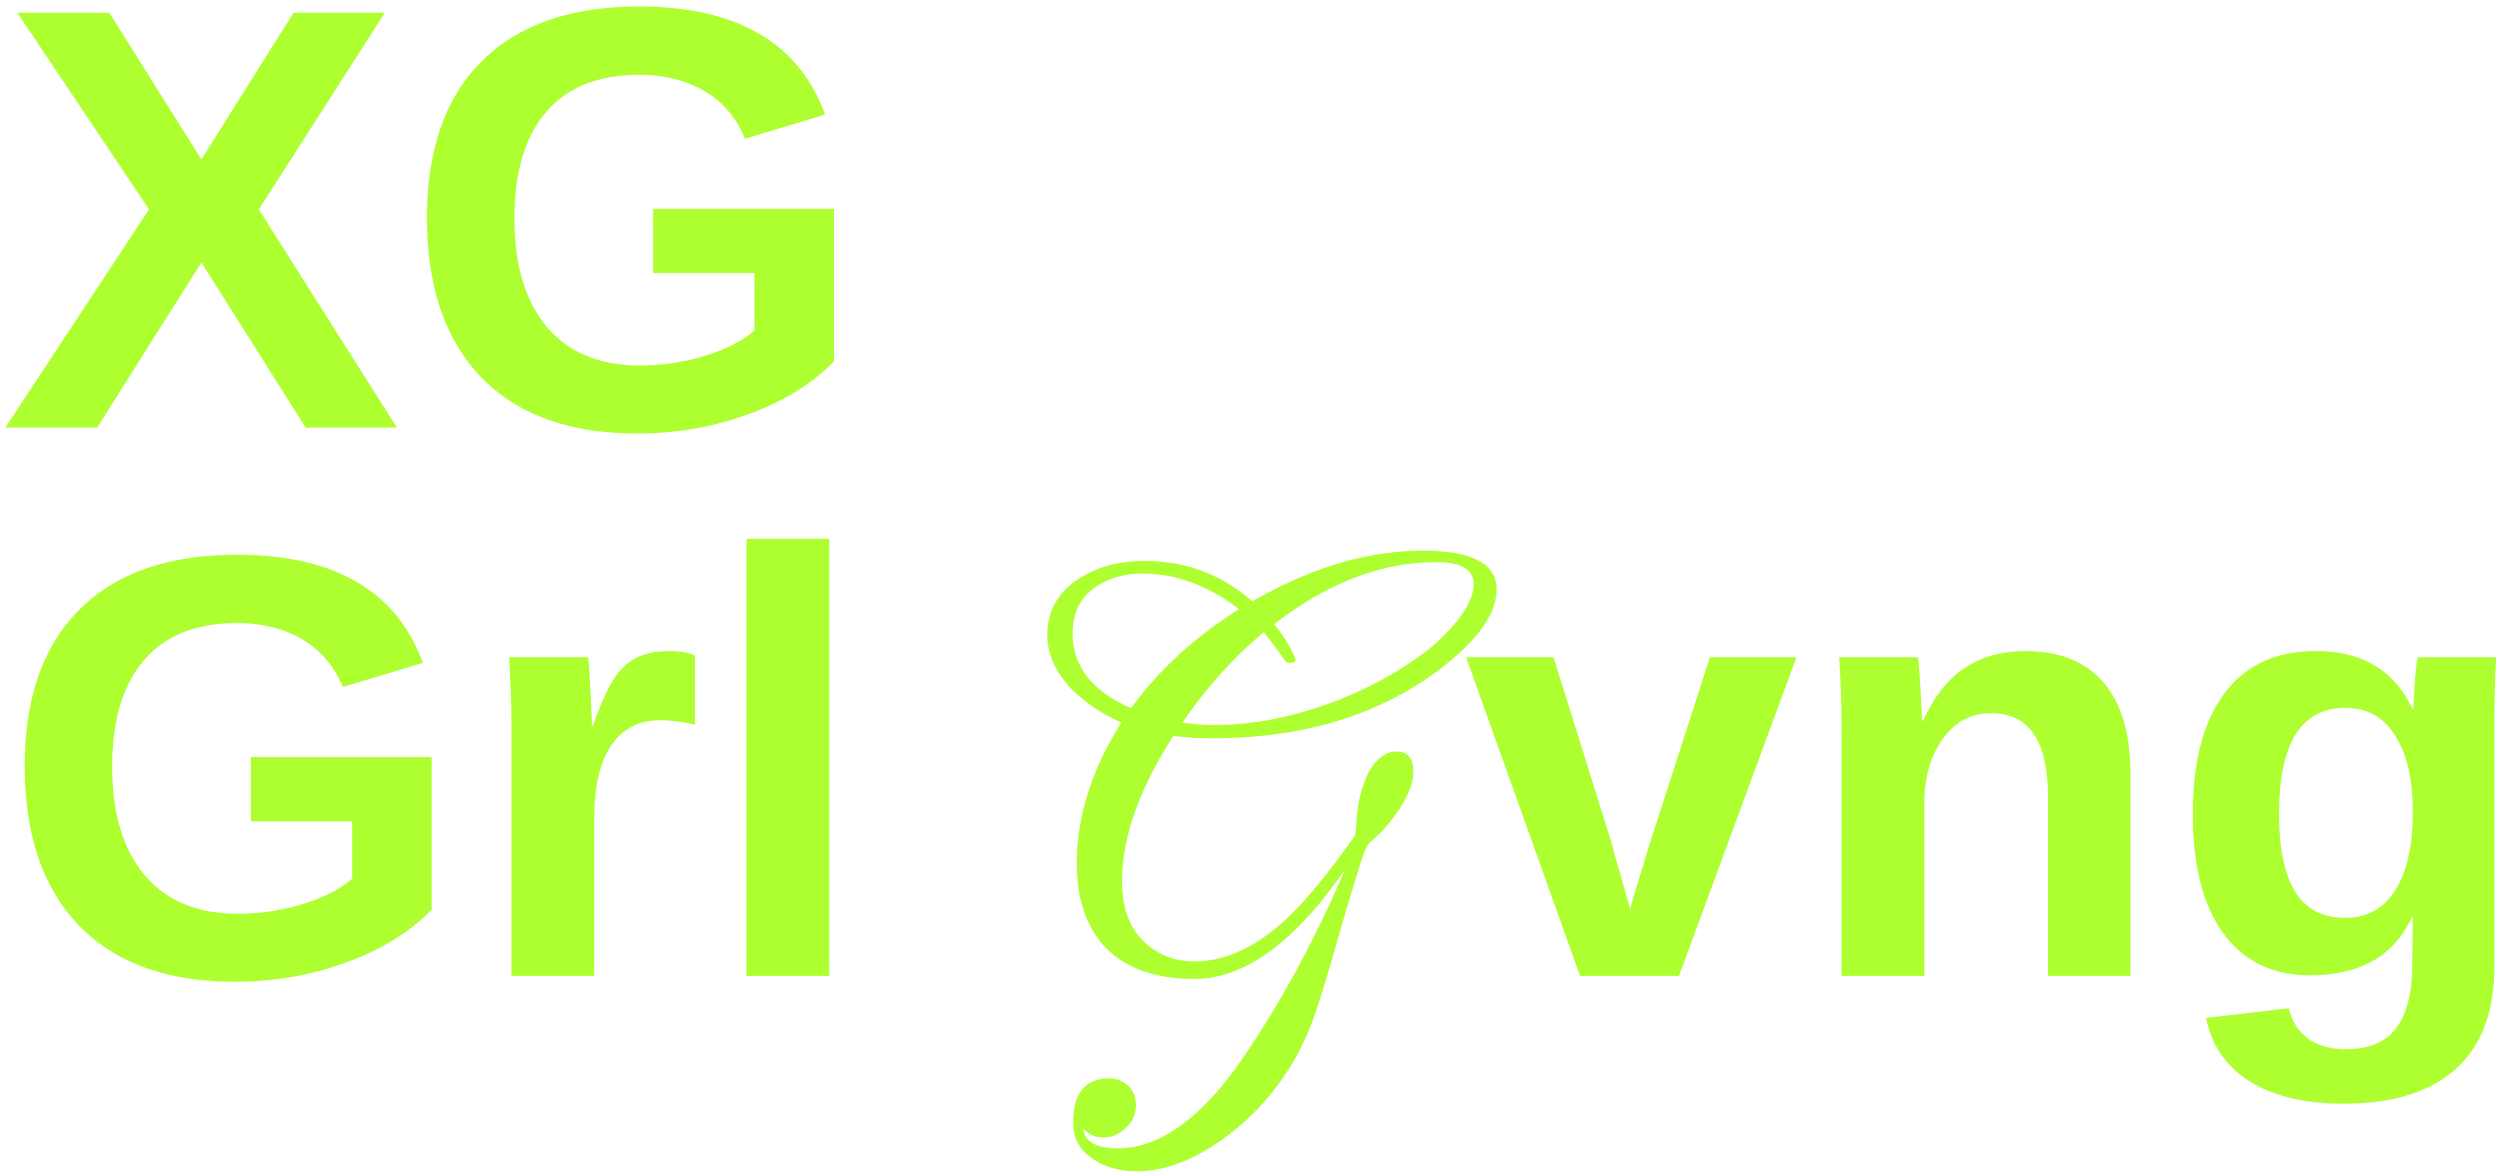 <svg width="228" height="107" fill="none" xmlns="http://www.w3.org/2000/svg"><path d="M18.37 23.934L8.861 39H.483L13.59 19.1 1.584 1.16h8.38l8.405 13.375L26.775 1.16H35.1L23.606 19.1 36.201 39h-8.325l-9.507-15.066zm39.96 9.4a20.38 20.38 0 005.989-.887c1.933-.609 3.428-1.378 4.485-2.31v-5.236h-9.239v-5.855h16.49v13.912c-2.006 2.058-4.62 3.67-7.842 4.834-3.205 1.163-6.57 1.745-10.098 1.745-4.1 0-7.582-.76-10.447-2.283-2.846-1.54-5.013-3.768-6.499-6.687-1.486-2.936-2.229-6.49-2.229-10.661 0-6.23 1.666-11.002 4.995-14.314 3.33-3.33 8.12-4.995 14.368-4.995 4.44 0 8.075.823 10.904 2.47 2.828 1.63 4.843 4.091 6.042 7.386l-7.305 2.202c-.787-1.916-2.023-3.366-3.706-4.35-1.683-.986-3.661-1.478-5.935-1.478-3.724 0-6.552 1.128-8.486 3.384-1.934 2.256-2.9 5.487-2.9 9.695 0 4.279.993 7.59 2.98 9.936 2.006 2.328 4.817 3.492 8.433 3.492zm-36.684 50a20.38 20.38 0 005.988-.887c1.934-.609 3.429-1.378 4.485-2.31v-5.236h-9.238v-5.855h16.49v13.911c-2.006 2.06-4.62 3.67-7.843 4.835-3.204 1.163-6.57 1.745-10.097 1.745-4.1 0-7.583-.76-10.447-2.283-2.847-1.54-5.013-3.768-6.5-6.687C3 77.631 2.257 74.077 2.257 69.906c0-6.23 1.665-11.002 4.995-14.314 3.33-3.33 8.12-4.995 14.368-4.995 4.44 0 8.074.823 10.903 2.47 2.829 1.63 4.843 4.091 6.043 7.386l-7.305 2.202c-.788-1.916-2.023-3.366-3.706-4.35-1.683-.986-3.662-1.478-5.935-1.478-3.724 0-6.553 1.128-8.487 3.384-1.933 2.256-2.9 5.487-2.9 9.695 0 4.279.994 7.59 2.98 9.936 2.006 2.328 4.817 3.492 8.433 3.492zm32.548-8.594V89h-7.546V66.764c0-1.594-.027-2.919-.08-3.975a90.783 90.783 0 00-.135-2.847h7.197c.036.161.072.52.108 1.075.036.555.071 1.181.107 1.88.036.68.063 1.324.08 1.933.037.609.055 1.047.055 1.316h.107c.716-2.005 1.37-3.447 1.96-4.324.573-.841 1.254-1.459 2.041-1.853.788-.394 1.773-.59 2.954-.59.967 0 1.746.134 2.337.402v6.311c-1.2-.268-2.274-.403-3.223-.403-1.88 0-3.348.761-4.404 2.283-1.038 1.522-1.558 3.778-1.558 6.768zm21.431-25.593V89h-7.546V49.147h7.546zm28.029 57.673c-1.504 0-2.787-.348-3.85-1.045-1.284-.77-1.925-1.907-1.925-3.41 0-2.677 1.1-4.015 3.3-4.015.696 0 1.301.257 1.815.77.403.44.605.99.605 1.65 0 .88-.33 1.595-.99 2.145-.587.55-1.247.825-1.98.825-.734 0-1.357-.275-1.87-.825.183 1.21 1.228 1.815 3.135 1.815 3.85 0 7.645-2.713 11.385-8.14 3.483-5.06 6.618-10.835 9.405-17.325-4.584 6.673-9.167 10.01-13.75 10.01-3.704 0-6.472-1.027-8.305-3.08-1.614-1.833-2.42-4.308-2.42-7.425 0-4.327 1.356-8.617 4.07-12.87-1.907-.843-3.502-1.943-4.785-3.3-1.32-1.503-1.98-3.062-1.98-4.675 0-2.31 1.063-4.088 3.19-5.335 1.576-.953 3.465-1.43 5.665-1.43 3.776 0 7.058 1.228 9.845 3.685 5.353-3.08 10.523-4.62 15.51-4.62 4.51 0 6.765 1.173 6.765 3.52 0 2.383-1.962 4.987-5.885 7.81-5.427 3.85-12.119 5.775-20.075 5.775a29.05 29.05 0 01-1.815-.055 24.458 24.458 0 01-1.705-.165c-3.117 4.877-4.675 9.277-4.675 13.2 0 2.383.623 4.198 1.87 5.445 1.283 1.283 2.86 1.925 4.73 1.925 2.786 0 5.573-1.283 8.36-3.85 1.723-1.613 3.758-4.07 6.105-7.37l.22-.385c.11-1.503.183-2.292.22-2.365a9.334 9.334 0 01.33-1.595c.146-.513.33-1.008.55-1.485.733-1.393 1.613-2.09 2.64-2.09 1.026 0 1.54.605 1.54 1.815 0 1.32-.734 2.878-2.2 4.675a6.782 6.782 0 01-.715.825 31.72 31.72 0 01-1.045.99c-.184.073-.459.66-.825 1.76a361.846 361.846 0 00-2.035 6.765 144.775 144.775 0 01-2.035 6.765c-.844 2.53-1.962 4.73-3.355 6.6-1.357 1.87-2.915 3.465-4.675 4.785-2.897 2.2-5.684 3.3-8.36 3.3zm7.04-40.7c1.723 0 3.465-.165 5.225-.495a35.063 35.063 0 007.15-2.2 33.771 33.771 0 006.765-3.85c.55-.403 1.063-.843 1.54-1.32a15.64 15.64 0 001.485-1.595c1.026-1.283 1.54-2.402 1.54-3.355 0-1.357-1.137-2.035-3.41-2.035-4.987 0-9.919 1.888-14.795 5.665.806.953 1.448 1.98 1.925 3.08.11.22.018.367-.275.44h-.165c-.257 0-.44-.092-.55-.275-.404-.623-1.027-1.467-1.87-2.53-2.787 2.347-5.262 5.097-7.425 8.25.513.073.99.128 1.43.165.476.037.953.055 1.43.055zm-7.535-1.54c2.53-3.483 5.811-6.49 9.845-9.02-2.824-2.163-5.757-3.245-8.8-3.245-1.614 0-3.007.385-4.18 1.155-1.467.953-2.2 2.383-2.2 4.29 0 3.007 1.778 5.28 5.335 6.82zm60.681-4.638L153.125 89h-9.024l-10.393-29.058h7.976l5.076 16.248c.143.448.367 1.235.671 2.363.322 1.11.734 2.56 1.236 4.35l.429-1.503c.233-.752.484-1.576.752-2.47.269-.896.501-1.648.698-2.257l5.398-16.73h7.896zm11.655 13.482V89h-7.546V66.441c0-1.557-.027-2.828-.081-3.813a83.715 83.715 0 00-.134-2.686h7.197c.036.215.081.725.134 1.531.054.788.099 1.602.135 2.444.053.824.08 1.423.08 1.8h.108c1.02-2.22 2.3-3.832 3.84-4.835 1.54-1.002 3.375-1.504 5.505-1.504 3.08 0 5.443.95 7.09 2.847 1.647 1.898 2.471 4.673 2.471 8.325V89h-7.52V72.699c0-2.56-.429-4.476-1.289-5.747-.859-1.272-2.157-1.907-3.894-1.907-1.826 0-3.303.788-4.431 2.363-1.11 1.558-1.665 3.563-1.665 6.016zm38.242 27.231c-3.545 0-6.4-.68-8.567-2.04-2.148-1.343-3.473-3.268-3.974-5.775l7.546-.886c.269 1.164.842 2.077 1.719 2.74.895.662 2.059.993 3.491.993 2.095 0 3.626-.644 4.592-1.934.967-1.289 1.451-3.204 1.451-5.747l.053-4.404h-.053c-.824 1.79-2.015 3.133-3.572 4.028-1.558.878-3.482 1.316-5.774 1.316-3.384 0-6.007-1.27-7.869-3.813-1.862-2.542-2.793-6.177-2.793-10.903 0-4.745.958-8.406 2.874-10.984 1.916-2.579 4.7-3.868 8.352-3.868 2.113 0 3.894.44 5.344 1.316 1.468.86 2.614 2.167 3.438 3.921h.134c0-.43.018-.967.054-1.611.035-.645.08-1.262.134-1.853.072-.59.134-.994.188-1.209h7.143a123.128 123.128 0 00-.161 6.714v21.458c0 4.135-1.172 7.26-3.518 9.372-2.345 2.113-5.756 3.169-10.232 3.169zm6.311-26.587c0-2.99-.537-5.317-1.611-6.982-1.056-1.683-2.569-2.525-4.539-2.525-2.005 0-3.518.806-4.538 2.417-1.003 1.612-1.504 4.029-1.504 7.252 0 3.15.492 5.523 1.477 7.116 1.003 1.576 2.507 2.364 4.512 2.364 2.005 0 3.536-.833 4.592-2.498 1.074-1.683 1.611-4.064 1.611-7.144z" fill="#ADFF2F"/></svg>